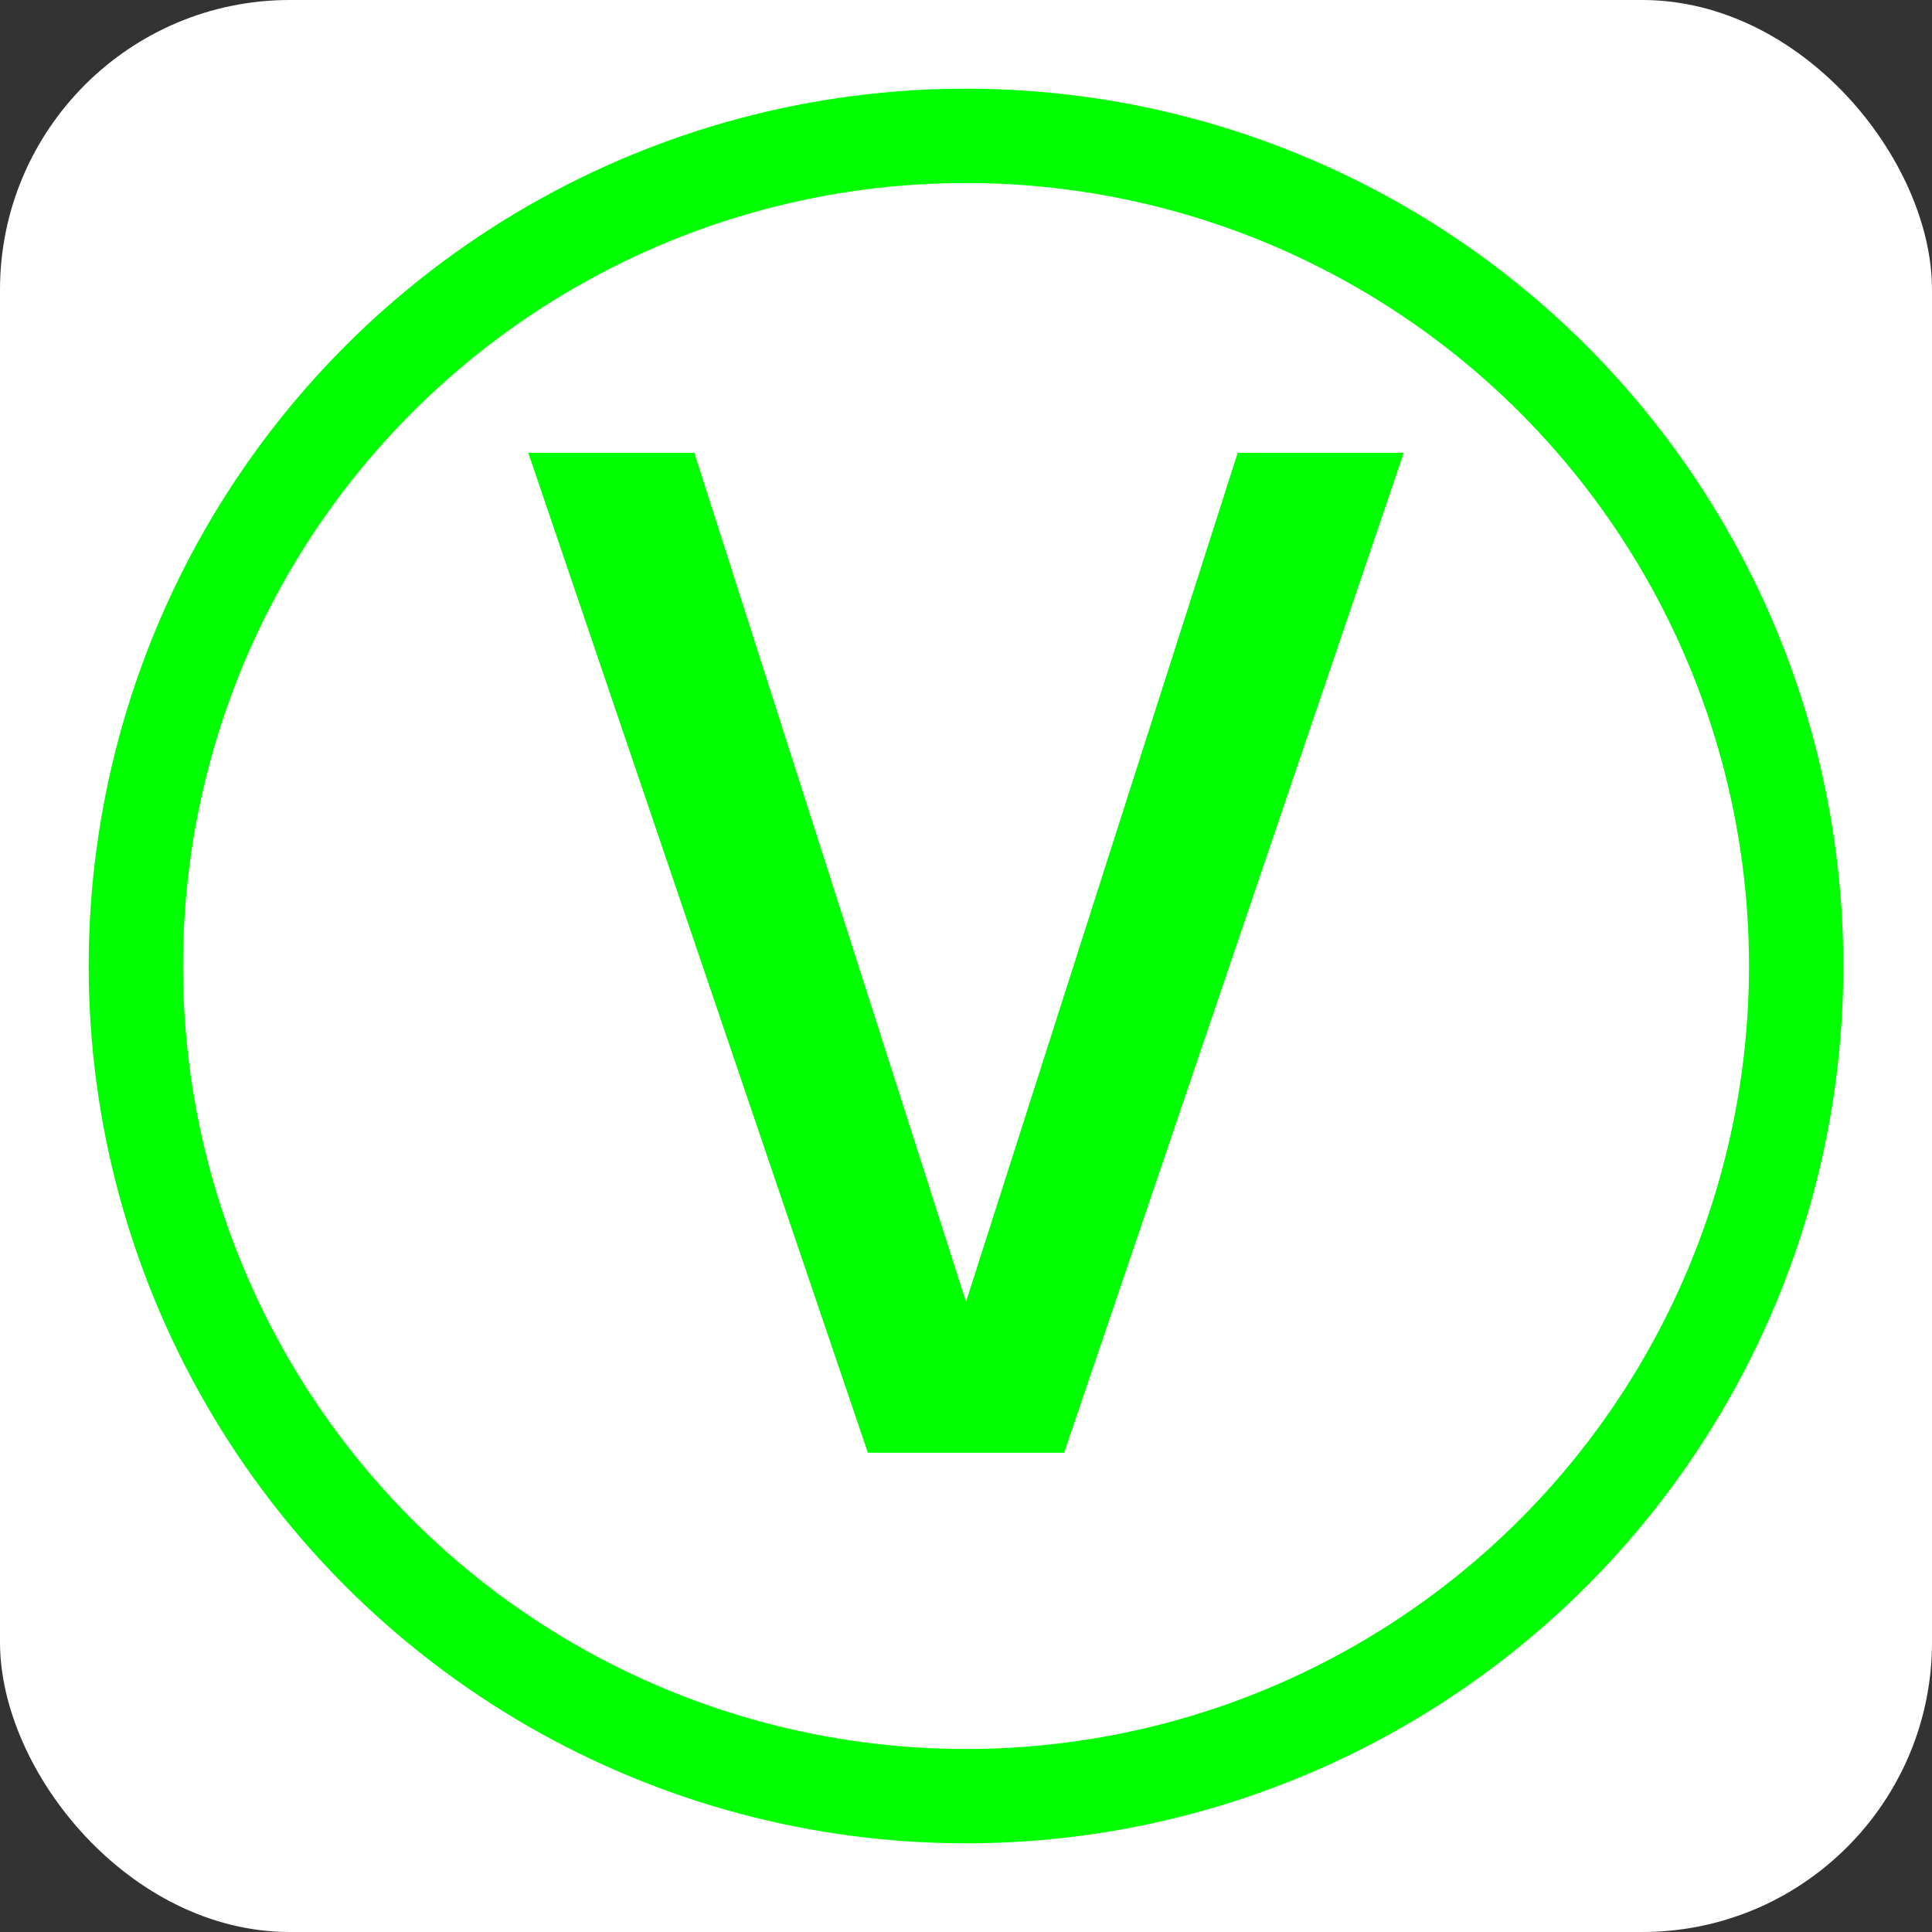 <!DOCTYPE svg PUBLIC "-//W3C//DTD SVG 1.1//EN" "http://www.w3.org/Graphics/SVG/1.1/DTD/svg11.dtd">
<!-- Uploaded to: SVG Repo, www.svgrepo.com, Transformed by: SVG Repo Mixer Tools -->
<svg xmlns="http://www.w3.org/2000/svg" aria-label="Vegetarian" role="img" viewBox="0 0 512 512" width="90px" height="90px" fill="#000000">
<rect x="0" y="0" width="512" height="512" fill="#333333" stroke="none"/>
<g id="SVGRepo_bgCarrier" stroke-width="0"/>
<g id="SVGRepo_tracerCarrier" stroke-linecap="round" stroke-linejoin="round"/>
<g id="SVGRepo_iconCarrier">
<rect width="512" height="512" rx="15%" fill="#ffffff"/>
<circle cx="256" cy="256" r="220" stroke="#0f0" fill="#ffffff" stroke-width="25"/>
<path fill="#0f0" d="m140 120h44l72 225 72-225h44l-90 265h-52z"/>
</g>
</svg>